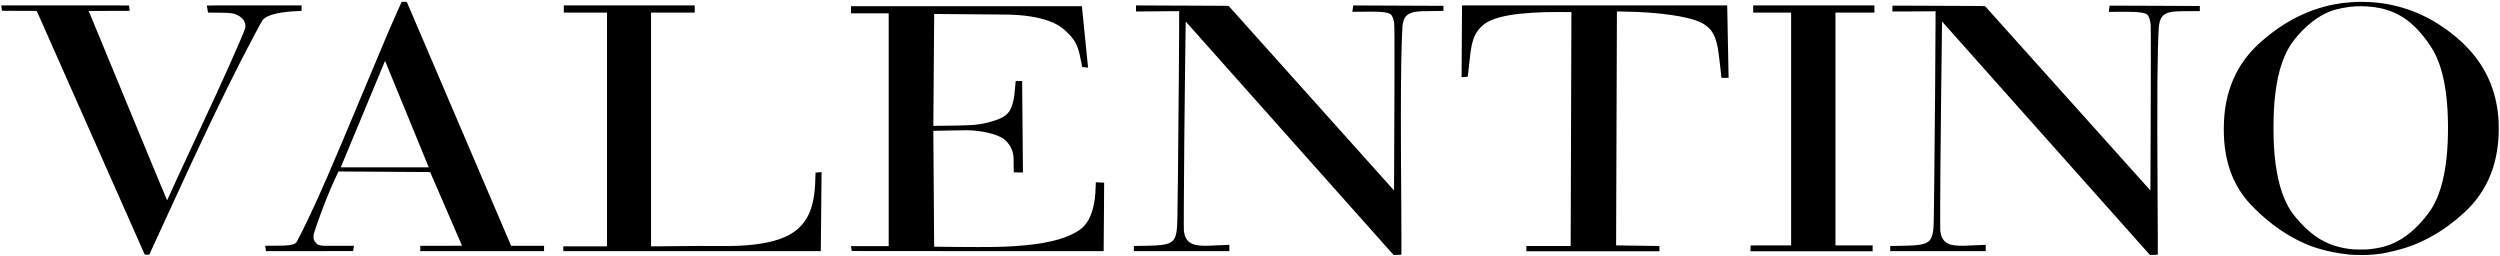 <svg xmlns="http://www.w3.org/2000/svg" fill="none" viewBox="0 0 1104 113" height="113" width="1104">
<path fill="black" d="M177.22 1.174C177.13 1.377 176.916 1.848 176.742 2.221C173.047 10.336 168.919 20.01 158.88 44.133C146.805 73.133 141.316 85.792 135.782 97.365C134.067 100.959 131.255 106.535 130.917 107.009C130.85 107.103 130.625 107.292 130.417 107.431C129.787 107.846 128.741 108.143 127.318 108.309C125.929 108.471 125.406 108.49 121.367 108.501C119.219 108.509 117.38 108.524 117.279 108.535C117.116 108.554 117.099 108.569 117.121 108.659C117.138 108.716 117.211 109.176 117.29 109.684C117.369 110.193 117.447 110.671 117.464 110.746L117.498 110.89H136.727C147.3 110.89 155.955 110.886 155.955 110.878C156.006 110.705 156.332 108.565 156.31 108.554C156.282 108.531 152.592 108.535 147.182 108.558C143.099 108.573 142.722 108.561 141.518 108.347C140.568 108.177 140.242 108.026 139.741 107.518C138.757 106.516 138.442 105.815 138.442 104.636C138.448 103.589 138.577 103.054 139.511 100.341C142.643 91.236 145.86 83.23 148.953 76.814L149.482 75.722L150.652 75.729C151.293 75.737 160.404 75.793 170.887 75.857C181.376 75.921 189.958 75.978 189.958 75.981C189.964 75.981 193.125 83.29 196.983 92.222C200.841 101.151 204.013 108.482 204.024 108.505C204.047 108.543 202.185 108.554 194.823 108.554H185.594V109.722V110.89H212.927H240.26V109.722V108.554H232.982H225.71L225.193 107.337C224.288 105.22 179.689 0.944 179.655 0.872C179.627 0.816 179.52 0.808 178.508 0.808H177.389L177.22 1.174ZM179.717 50.431C184.959 63.21 189.267 73.717 189.283 73.781L189.323 73.894H169.903H150.489L150.523 73.796C150.573 73.665 169.824 27.368 169.942 27.104L170.032 26.897L170.105 27.048C170.145 27.131 174.47 37.653 179.717 50.431Z"></path>
<path fill="black" d="M1040.22 0.846C1039.9 0.865 1039.36 0.906 1039.02 0.937C1038.68 0.971 1037.98 1.023 1037.47 1.057C1035.06 1.212 1033.3 1.445 1030.66 1.958C1019.2 4.195 1008.57 9.594 998.831 18.123C997.678 19.133 996.784 19.965 995.867 20.888C987.926 28.887 983.399 38.881 982.297 50.82C981.965 54.459 981.942 58.901 982.24 62.593C983.129 73.533 986.858 82.601 993.443 89.823C994.017 90.452 995.401 91.873 996.199 92.652C1002.88 99.162 1009.93 104.049 1017.55 107.439C1020.05 108.551 1021.02 108.916 1023.55 109.666C1026.71 110.608 1028.95 111.131 1032.24 111.7C1036.21 112.389 1038.86 112.623 1042.72 112.623C1045.18 112.623 1046.47 112.567 1048.69 112.356C1051.04 112.133 1052.36 111.934 1054.12 111.527C1054.66 111.399 1055.65 111.173 1056.31 111.022C1056.97 110.871 1057.91 110.653 1058.39 110.532C1069.09 107.865 1079.1 102.267 1088.29 93.805C1093.52 88.994 1097.4 83.358 1099.92 76.909C1101.91 71.83 1103.06 66.236 1103.38 60.012C1103.46 58.599 1103.46 54.877 1103.38 53.529C1102.72 41.371 1098.58 31.079 1090.82 22.358C1085.96 16.887 1078.9 11.451 1072.02 7.891C1069.08 6.362 1066.34 5.19 1063.31 4.161C1057.69 2.255 1052.16 1.215 1045.85 0.884C1044.85 0.831 1040.98 0.805 1040.22 0.846ZM1045.23 2.824C1047.48 2.978 1049.6 3.261 1051.36 3.642C1053.84 4.177 1056.43 5.1 1058.77 6.279C1064.09 8.957 1069.02 13.776 1073.53 20.681C1076.84 25.748 1078.99 32.416 1080.15 41.194C1081.26 49.596 1081.34 61.267 1080.35 70.165C1079.29 79.666 1077.07 86.986 1073.59 92.449C1073.06 93.281 1071.73 95.067 1070.82 96.179C1067 100.816 1063.04 104.211 1058.77 106.501C1054.86 108.6 1050.47 109.771 1045.12 110.144C1044.04 110.219 1040.48 110.208 1039.4 110.125C1036.59 109.914 1033.94 109.421 1031.23 108.603C1024.98 106.723 1019.27 102.609 1013.88 96.103C1012.1 93.956 1010.99 92.279 1009.85 90.019C1006.68 83.754 1004.79 75.262 1004.17 64.514C1004.02 61.824 1003.98 60.208 1003.98 56.414C1003.98 50.458 1004.2 46.299 1004.74 41.684C1005.99 31.041 1008.7 23.209 1013.04 17.705C1017.98 11.455 1023.32 7.221 1029.09 5.002C1030.76 4.354 1032.2 3.966 1034.45 3.54C1036.78 3.103 1038.63 2.865 1040.51 2.768C1041.43 2.719 1044.2 2.752 1045.23 2.824Z"></path>
<path fill="black" d="M0.562 2.477C0.562 2.526 0.636 3.046 0.731 3.637C0.821 4.225 0.9 4.73 0.9 4.753C0.9 4.79 2.469 4.801 8.549 4.801C15.787 4.801 16.203 4.805 16.242 4.866C16.265 4.903 27.001 29.123 40.1 58.693L63.923 112.453H64.924H65.925L66.111 112.058C66.386 111.466 72.685 97.745 76.622 89.171C89.614 60.863 97.954 43.402 106.227 27.18C110.254 19.294 115.445 9.533 115.979 8.87C116.958 7.638 118.988 6.67 122.014 5.984C124.584 5.404 128.049 5.012 131.772 4.873C132.407 4.85 132.981 4.824 133.054 4.817L133.178 4.801V3.596V2.39H112.256C92.37 2.39 91.335 2.394 91.34 2.454C91.352 2.711 91.824 5.521 91.863 5.544C91.886 5.559 93.669 5.585 95.823 5.596C99.956 5.623 100.575 5.645 101.953 5.822C103.601 6.037 104.714 6.444 105.901 7.277C107.594 8.456 108.46 10.027 108.359 11.715C108.342 12.005 108.286 12.393 108.235 12.581C107.993 13.512 104.602 21.446 101.261 28.912C97.639 37.001 94.625 43.545 86.076 61.877C79.423 76.14 77.252 80.838 74.851 86.176C74.299 87.408 73.821 88.448 73.799 88.485C73.771 88.534 68.062 74.78 56.471 46.724C46.967 23.721 39.183 4.877 39.177 4.858C39.172 4.832 42.237 4.817 48.243 4.809C56.831 4.801 57.309 4.798 57.309 4.734C57.309 4.7 57.23 4.187 57.141 3.6C57.045 3.008 56.972 2.496 56.972 2.458C56.972 2.394 56.027 2.39 28.767 2.39H0.562V2.477Z"></path>
<path fill="black" d="M248.977 3.973V5.555H258.51H268.042V57.167V108.78H258.397H248.752V109.835V110.89H305.611H362.47V110.219C362.47 109.854 362.549 102.003 362.645 92.776C362.746 83.55 362.813 75.997 362.802 75.989C362.774 75.974 360.176 76.211 360.142 76.234C360.131 76.242 360.091 77.349 360.058 78.698C359.99 81.211 359.945 82.07 359.799 83.708C358.854 93.891 355.373 100.006 348.354 103.792C343.388 106.474 336.335 108.015 326.814 108.497C324.227 108.625 323.113 108.648 319.221 108.629C311.91 108.595 303.738 108.618 299.593 108.682C297.383 108.716 293.756 108.757 291.54 108.769L287.502 108.791V57.175V5.555H297.147H306.792V3.973V2.39H277.885H248.977V3.973Z"></path>
<path fill="black" d="M501.665 3.732V5.077L504.747 5.054C506.44 5.043 510.714 5.001 514.246 4.967C517.778 4.93 520.686 4.911 520.708 4.926C520.815 4.997 520.449 55.615 520.168 78.905C519.954 97.094 519.915 98.906 519.718 101.001C519.353 104.854 518.38 106.576 516.063 107.48C514.398 108.128 512.064 108.4 507.12 108.516C505.771 108.546 501.232 108.629 500.816 108.629C500.715 108.629 500.709 108.678 500.709 109.76V110.89H521.799H542.889V109.515V108.14H542.417C541.759 108.14 540.308 108.2 537.771 108.328C533.531 108.543 532.457 108.573 531.107 108.516C528.391 108.407 526.754 107.993 525.449 107.096C523.903 106.034 523.087 104.399 522.806 101.792C522.755 101.347 522.75 98.522 522.778 90.923C522.806 81.309 522.828 78.34 522.98 62.385C523.166 42.709 523.492 15.335 523.588 11.104L523.627 9.515L569.491 61.055C594.715 89.401 615.383 112.604 615.428 112.611C615.49 112.63 617.386 112.551 618.494 112.483L618.87 112.461V105.808C618.87 102.15 618.842 95.832 618.814 91.77C618.572 59.496 618.572 38.949 618.814 26.633C618.943 20.123 619.174 13.384 619.32 11.733C619.714 7.465 621.272 5.77 625.338 5.186C626.806 4.971 627.987 4.926 632.818 4.877C635.028 4.854 636.974 4.828 637.137 4.817L637.43 4.798V3.686C637.43 3.076 637.424 2.575 637.418 2.575C637.396 2.568 597.583 2.394 597.578 2.402C597.572 2.406 597.505 2.944 597.42 3.596C597.336 4.248 597.257 4.881 597.235 5.005L597.201 5.227L598.882 5.201C603.055 5.144 607.105 5.133 608.157 5.175C612.048 5.34 613.797 5.758 614.472 6.697C615.023 7.458 615.417 8.58 615.636 10.019C615.8 11.055 615.845 17.219 615.811 32.831C615.794 40.817 615.755 51.675 615.721 56.96C615.687 62.242 615.659 70.519 615.648 75.353C615.642 80.186 615.62 84.127 615.603 84.112C615.586 84.097 599.164 65.776 579.114 43.394C559.07 21.016 542.625 2.673 542.586 2.632C542.507 2.56 542.192 2.56 526.906 2.5C518.329 2.466 509.139 2.428 506.491 2.413L501.665 2.39V3.732Z"></path>
<path fill="black" d="M645.642 2.888C645.642 3.163 645.591 10.295 645.524 18.734C645.462 27.173 645.423 34.09 645.439 34.101C645.456 34.112 646.058 34.071 646.778 34.003C647.498 33.939 648.105 33.886 648.122 33.886C648.139 33.886 648.173 33.754 648.19 33.592C648.206 33.434 648.291 32.775 648.37 32.134C648.443 31.49 648.651 29.652 648.82 28.047C649.286 23.695 649.506 22.045 649.832 20.41C650.664 16.3 652.053 13.644 654.539 11.414C656.418 9.734 658.757 8.596 662.317 7.635C667.098 6.351 673.346 5.642 682.451 5.36C684.184 5.307 693.857 5.288 693.93 5.341C693.969 5.364 693.744 76.856 693.632 100.99L693.598 108.63H683.818H674.043V109.798V110.966H703.429H732.815V109.798V108.63H732.607C731.482 108.623 713.682 108.37 713.67 108.363C713.654 108.351 714.002 9.918 714.03 5.394V5.066H714.975C716.775 5.07 720.284 5.156 722.579 5.254C733.956 5.755 743.562 7.134 748.956 9.048C751.593 9.982 753.236 10.951 754.704 12.431C755.862 13.599 756.768 15.046 757.414 16.771C758.359 19.291 758.764 21.563 759.585 28.876C759.765 30.522 759.985 32.436 760.069 33.121L760.226 34.376H761.795H763.365L763.325 33.084C763.291 31.867 762.735 3.19 762.735 2.647V2.391H704.188H645.642V2.888Z"></path>
<path fill="black" d="M774.206 3.973V5.556H782.586H790.966V56.961V108.366L782.013 108.374L773.054 108.385L773.037 109.674L773.025 110.966H799.993H826.96V109.666V108.366H818.749H810.538V56.961V5.556H819.143H827.747V3.973V2.391H800.977H774.206V3.973Z"></path>
<path fill="black" d="M835.707 2.496C835.69 2.507 835.679 3.091 835.679 3.796V5.077L843.091 5.054C847.163 5.039 851.454 5.016 852.624 5.001L854.744 4.979V7.744C854.744 19.257 854.39 62.318 854.126 83.934C854.092 86.44 854.041 90.629 854.013 93.24C853.946 98.981 853.878 100.537 853.642 102.187C853.13 105.766 851.825 107.243 848.558 107.932C846.764 108.309 844.469 108.464 839.25 108.554C838.013 108.573 836.489 108.603 835.864 108.614L834.723 108.637V109.763V110.89H855.813H876.903V109.515V108.14H876.431C875.773 108.14 874.322 108.2 871.785 108.328C867.545 108.543 866.47 108.573 865.121 108.516C862.905 108.426 861.347 108.117 860.188 107.533C858.169 106.52 857.123 104.723 856.82 101.735C856.746 101.001 856.78 86.583 856.881 75.044C857.095 50.921 857.359 26.776 857.562 13.542C857.596 11.334 857.624 9.53 857.629 9.526C857.635 9.522 878.281 32.71 903.505 61.055C928.729 89.401 949.397 112.604 949.436 112.611C949.504 112.63 951.394 112.551 952.507 112.483L952.884 112.461V105.544C952.878 101.739 952.845 93.846 952.794 88.003C952.676 73.235 952.625 42.509 952.71 35.223C952.828 24.893 953.036 16.469 953.278 12.675C953.576 8.049 954.897 6.135 958.317 5.386C959.982 5.02 962.214 4.915 968.255 4.915H971.443V3.788V2.662L968.901 2.639C967.501 2.628 959.622 2.59 951.394 2.56C943.166 2.53 935.348 2.5 934.015 2.496L931.597 2.485L931.411 3.856C931.31 4.609 931.237 5.235 931.254 5.246C931.271 5.254 933.065 5.242 935.236 5.22C940.534 5.159 942.98 5.22 944.926 5.461C946.979 5.717 947.997 6.09 948.492 6.772C949.138 7.669 949.549 9.036 949.746 10.942C949.841 11.903 949.841 39.081 949.74 56.621C949.701 63.851 949.661 73.002 949.656 76.954C949.656 80.906 949.633 84.127 949.616 84.112C949.6 84.097 933.177 65.791 913.133 43.432C893.083 21.076 876.644 2.752 876.605 2.714C876.537 2.65 875.694 2.643 859.356 2.579C849.908 2.541 840.729 2.5 838.958 2.492C837.186 2.485 835.724 2.485 835.707 2.496Z"></path>
<path fill="black" d="M375.799 4.312V5.894H384.122H392.446V57.299V108.705H384.122H375.799V108.78C375.799 108.825 375.878 109.292 375.968 109.823C376.063 110.351 376.136 110.811 376.136 110.837C376.136 110.882 384.437 110.89 431.758 110.89H487.38V109.937C487.38 109.417 487.431 102.617 487.498 94.829C487.56 87.042 487.605 80.664 487.594 80.657C487.571 80.642 483.938 80.484 483.921 80.495C483.91 80.502 483.876 81.369 483.843 82.427C483.764 84.869 483.674 86.082 483.438 87.871C482.673 93.741 480.851 97.938 477.904 100.612C477.33 101.132 476.07 102.021 475.148 102.556C469.355 105.902 460.435 107.917 447.927 108.705C445.56 108.852 443.001 108.961 439.716 109.051C437.483 109.115 426.522 109.111 422.844 109.051C421.393 109.025 418.474 108.995 416.365 108.98C414.25 108.968 412.524 108.953 412.524 108.953C412.513 108.931 412.147 57.785 412.158 57.778C412.164 57.77 415.28 57.706 419.082 57.635C423.71 57.544 426.404 57.507 427.231 57.522C433.35 57.631 439.688 59.078 442.871 61.093C443.743 61.647 444.474 62.347 445.318 63.436C446.42 64.864 447.078 66.326 447.393 68.066C447.612 69.279 447.64 69.818 447.629 72.689C447.624 74.697 447.64 75.552 447.691 75.797L447.759 76.136L449.744 76.147L451.724 76.155V74.772C451.724 74.007 451.645 65.41 451.555 55.66C451.465 45.911 451.386 37.457 451.386 36.869V35.807H449.958H448.529L448.495 36.04C448.478 36.172 448.439 36.666 448.405 37.144C447.955 43.567 447.202 46.894 445.689 49.162C444.907 50.341 443.9 51.177 442.298 51.995C439.356 53.494 434.503 54.749 430.099 55.148C429.07 55.242 426.303 55.359 423.238 55.434C421.494 55.476 412.192 55.6 412.158 55.581C412.13 55.559 412.513 6.192 412.541 6.169C412.569 6.15 445.031 6.421 445.509 6.444C445.666 6.452 446.257 6.474 446.831 6.497C454.479 6.798 460.924 8.072 465.396 10.174C467.302 11.07 468.77 12.031 470.227 13.335C471.7 14.649 472.853 15.866 473.708 17.004C475.648 19.581 476.481 21.958 477.628 28.178C477.774 28.965 477.892 29.613 477.898 29.617C477.915 29.632 480.462 29.866 480.485 29.851C480.502 29.839 477.791 2.805 477.769 2.737C477.763 2.733 454.822 2.729 426.781 2.729H375.799V4.312Z"></path>
</svg>
